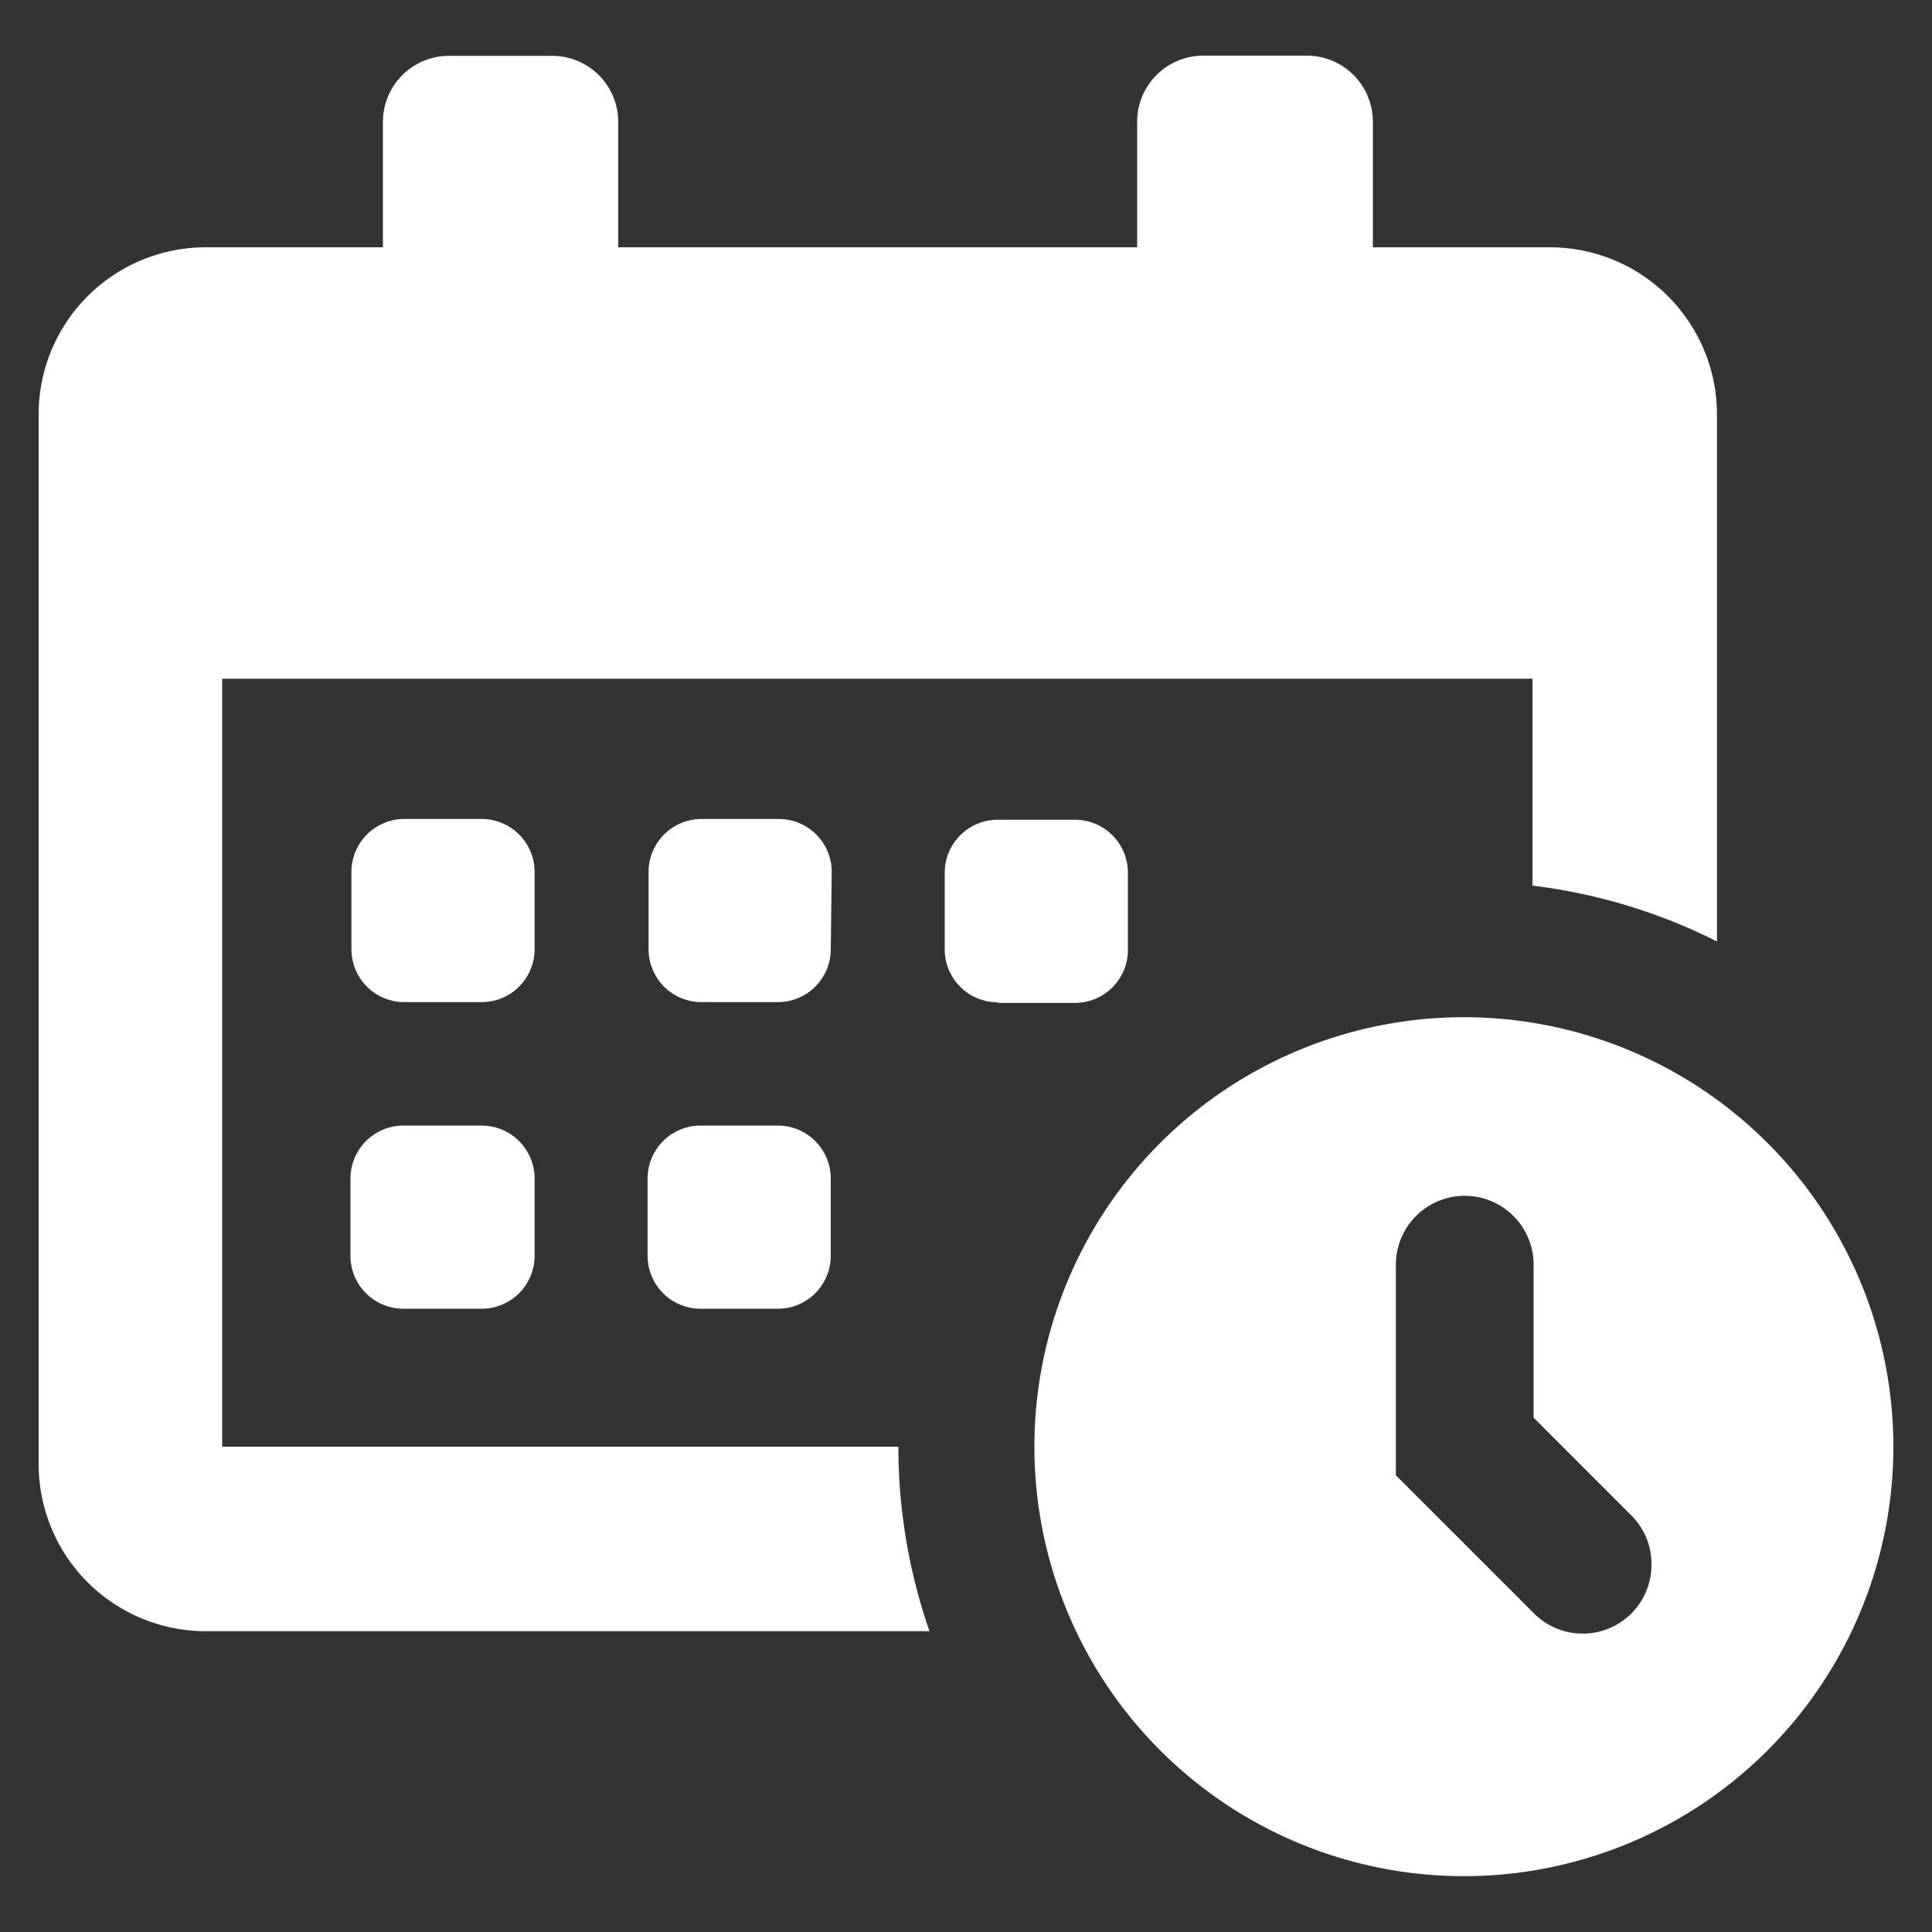 <svg height='100px' width='100px'  fill="#ffffff" xmlns="http://www.w3.org/2000/svg" data-name="Layer 1" viewBox="0 0 100 100" x="0px" y="0px"><rect x="0" y="0" width="100" height="100" fill="#333333" stroke="none"/><title>Artboard 10</title><path d="M27.67,49.13a2.74,2.74,0,0,1-2.74,2.74h-4a2.74,2.74,0,0,1-2.74-2.74v-4a2.74,2.74,0,0,1,2.74-2.74h4a2.74,2.74,0,0,1,2.74,2.74Zm15.38-4a2.74,2.74,0,0,0-2.74-2.74h-4a2.74,2.74,0,0,0-2.74,2.74v4a2.74,2.74,0,0,0,2.74,2.74h4A2.74,2.74,0,0,0,43,49.13Zm8.59,6.78h4a2.74,2.74,0,0,0,2.74-2.74v-4a2.74,2.74,0,0,0-2.74-2.74h-4a2.74,2.74,0,0,0-2.74,2.74v4A2.74,2.74,0,0,0,51.64,51.88ZM24.92,58.26h-4A2.74,2.74,0,0,0,18.14,61v4a2.74,2.74,0,0,0,2.74,2.74h4A2.74,2.74,0,0,0,27.67,65V61A2.74,2.74,0,0,0,24.92,58.26Zm15.38,0h-4A2.74,2.74,0,0,0,33.52,61v4a2.74,2.74,0,0,0,2.74,2.74h4A2.74,2.74,0,0,0,43,65V61A2.74,2.74,0,0,0,40.3,58.26ZM10.64,84.43H48.11a29.13,29.13,0,0,1-1.61-9.55h-35V35.13H79.32V45.84a29,29,0,0,1,9.55,2.89V21.44a8.65,8.65,0,0,0-8.64-8.64H71.06V6.3a3.42,3.42,0,0,0-3.42-3.42H62.28A3.42,3.42,0,0,0,58.86,6.3v6.5H32V6.3A3.42,3.42,0,0,0,28.6,2.89H23.23A3.42,3.42,0,0,0,19.82,6.3v6.5H10.64A8.65,8.65,0,0,0,2,21.44V75.79A8.65,8.65,0,0,0,10.64,84.43ZM98,74.88A22.23,22.23,0,1,1,75.77,52.65,22.23,22.23,0,0,1,98,74.88ZM85.48,81a3.54,3.54,0,0,0-1-2.52l-5.1-5.1V65.46a3.56,3.56,0,0,0-7.13,0V76.36l7.19,7.19A3.56,3.56,0,0,0,85.48,81Z"></path></svg>
